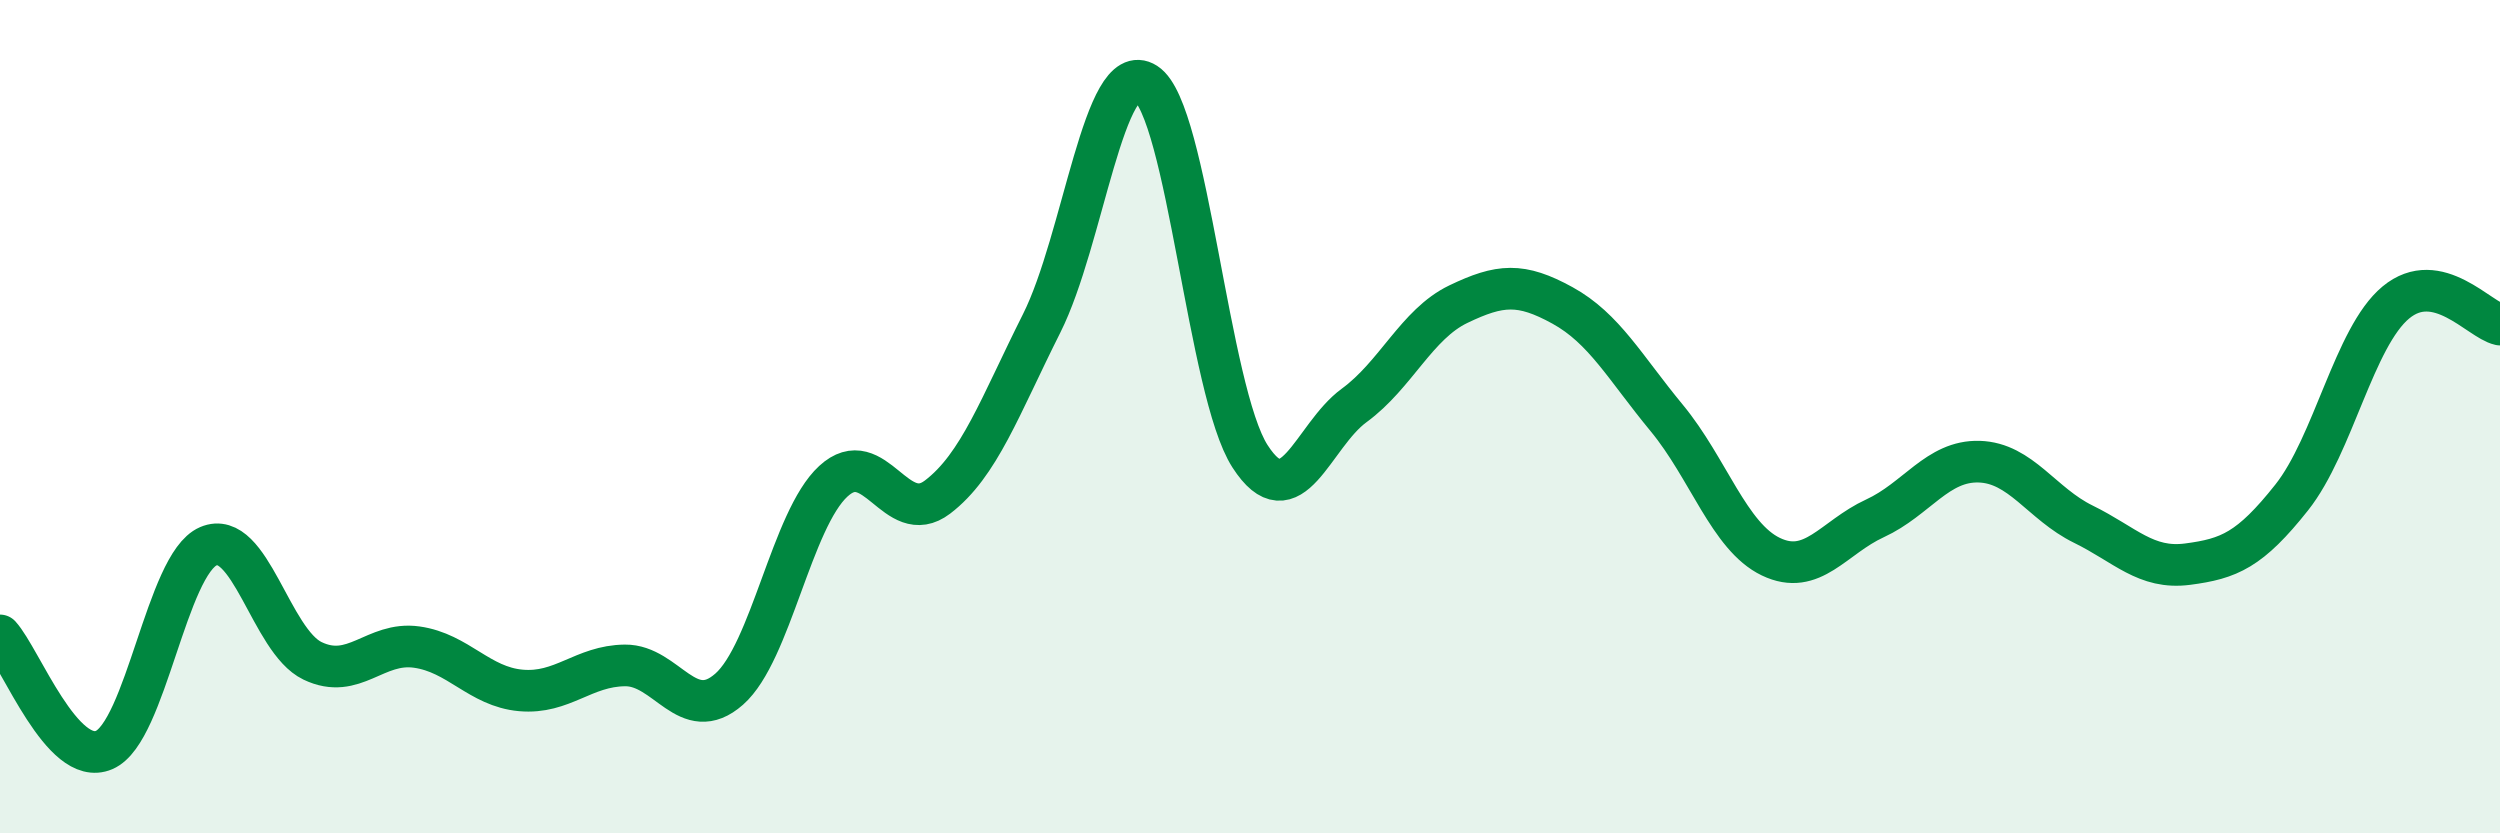 
    <svg width="60" height="20" viewBox="0 0 60 20" xmlns="http://www.w3.org/2000/svg">
      <path
        d="M 0,15.25 C 0.5,15.8 1.5,18.43 2.5,18 C 3.5,17.57 4,13.54 5,13.11 C 6,12.68 6.5,15.38 7.5,15.86 C 8.5,16.34 9,15.39 10,15.53 C 11,15.67 11.5,16.48 12.5,16.57 C 13.5,16.66 14,15.98 15,15.97 C 16,15.96 16.5,17.42 17.5,16.54 C 18.5,15.66 19,12.47 20,11.55 C 21,10.63 21.5,12.69 22.5,11.93 C 23.5,11.17 24,9.75 25,7.76 C 26,5.77 26.5,1.36 27.5,2 C 28.5,2.64 29,9.4 30,10.95 C 31,12.5 31.5,10.46 32.5,9.73 C 33.5,9 34,7.78 35,7.3 C 36,6.82 36.5,6.78 37.5,7.33 C 38.5,7.88 39,8.82 40,10.03 C 41,11.24 41.5,12.88 42.5,13.36 C 43.5,13.84 44,12.9 45,12.44 C 46,11.98 46.5,11.05 47.5,11.08 C 48.5,11.11 49,12.09 50,12.58 C 51,13.07 51.5,13.67 52.5,13.54 C 53.5,13.41 54,13.2 55,11.94 C 56,10.68 56.5,8.09 57.5,7.26 C 58.5,6.43 59.5,7.68 60,7.79L60 20L0 20Z"
        fill="#008740"
        opacity="0.1"
        stroke-linecap="round"
        stroke-linejoin="round"
      />
      <path
        d="M 0,15.25 C 0.5,15.8 1.5,18.43 2.5,18 C 3.5,17.57 4,13.54 5,13.11 C 6,12.68 6.5,15.38 7.5,15.86 C 8.5,16.34 9,15.39 10,15.53 C 11,15.67 11.5,16.48 12.5,16.57 C 13.5,16.66 14,15.98 15,15.97 C 16,15.96 16.5,17.42 17.5,16.54 C 18.5,15.66 19,12.47 20,11.55 C 21,10.63 21.5,12.69 22.5,11.93 C 23.5,11.17 24,9.75 25,7.76 C 26,5.77 26.5,1.36 27.5,2 C 28.5,2.64 29,9.4 30,10.95 C 31,12.5 31.5,10.46 32.5,9.73 C 33.5,9 34,7.78 35,7.3 C 36,6.82 36.5,6.78 37.5,7.33 C 38.5,7.88 39,8.82 40,10.03 C 41,11.24 41.5,12.88 42.5,13.36 C 43.5,13.84 44,12.9 45,12.44 C 46,11.98 46.5,11.05 47.5,11.08 C 48.5,11.11 49,12.09 50,12.58 C 51,13.07 51.5,13.67 52.5,13.54 C 53.5,13.41 54,13.2 55,11.94 C 56,10.68 56.5,8.09 57.5,7.26 C 58.5,6.43 59.5,7.68 60,7.79"
        stroke="#008740"
        stroke-width="1"
        fill="none"
        stroke-linecap="round"
        stroke-linejoin="round"
      />
    </svg>
  